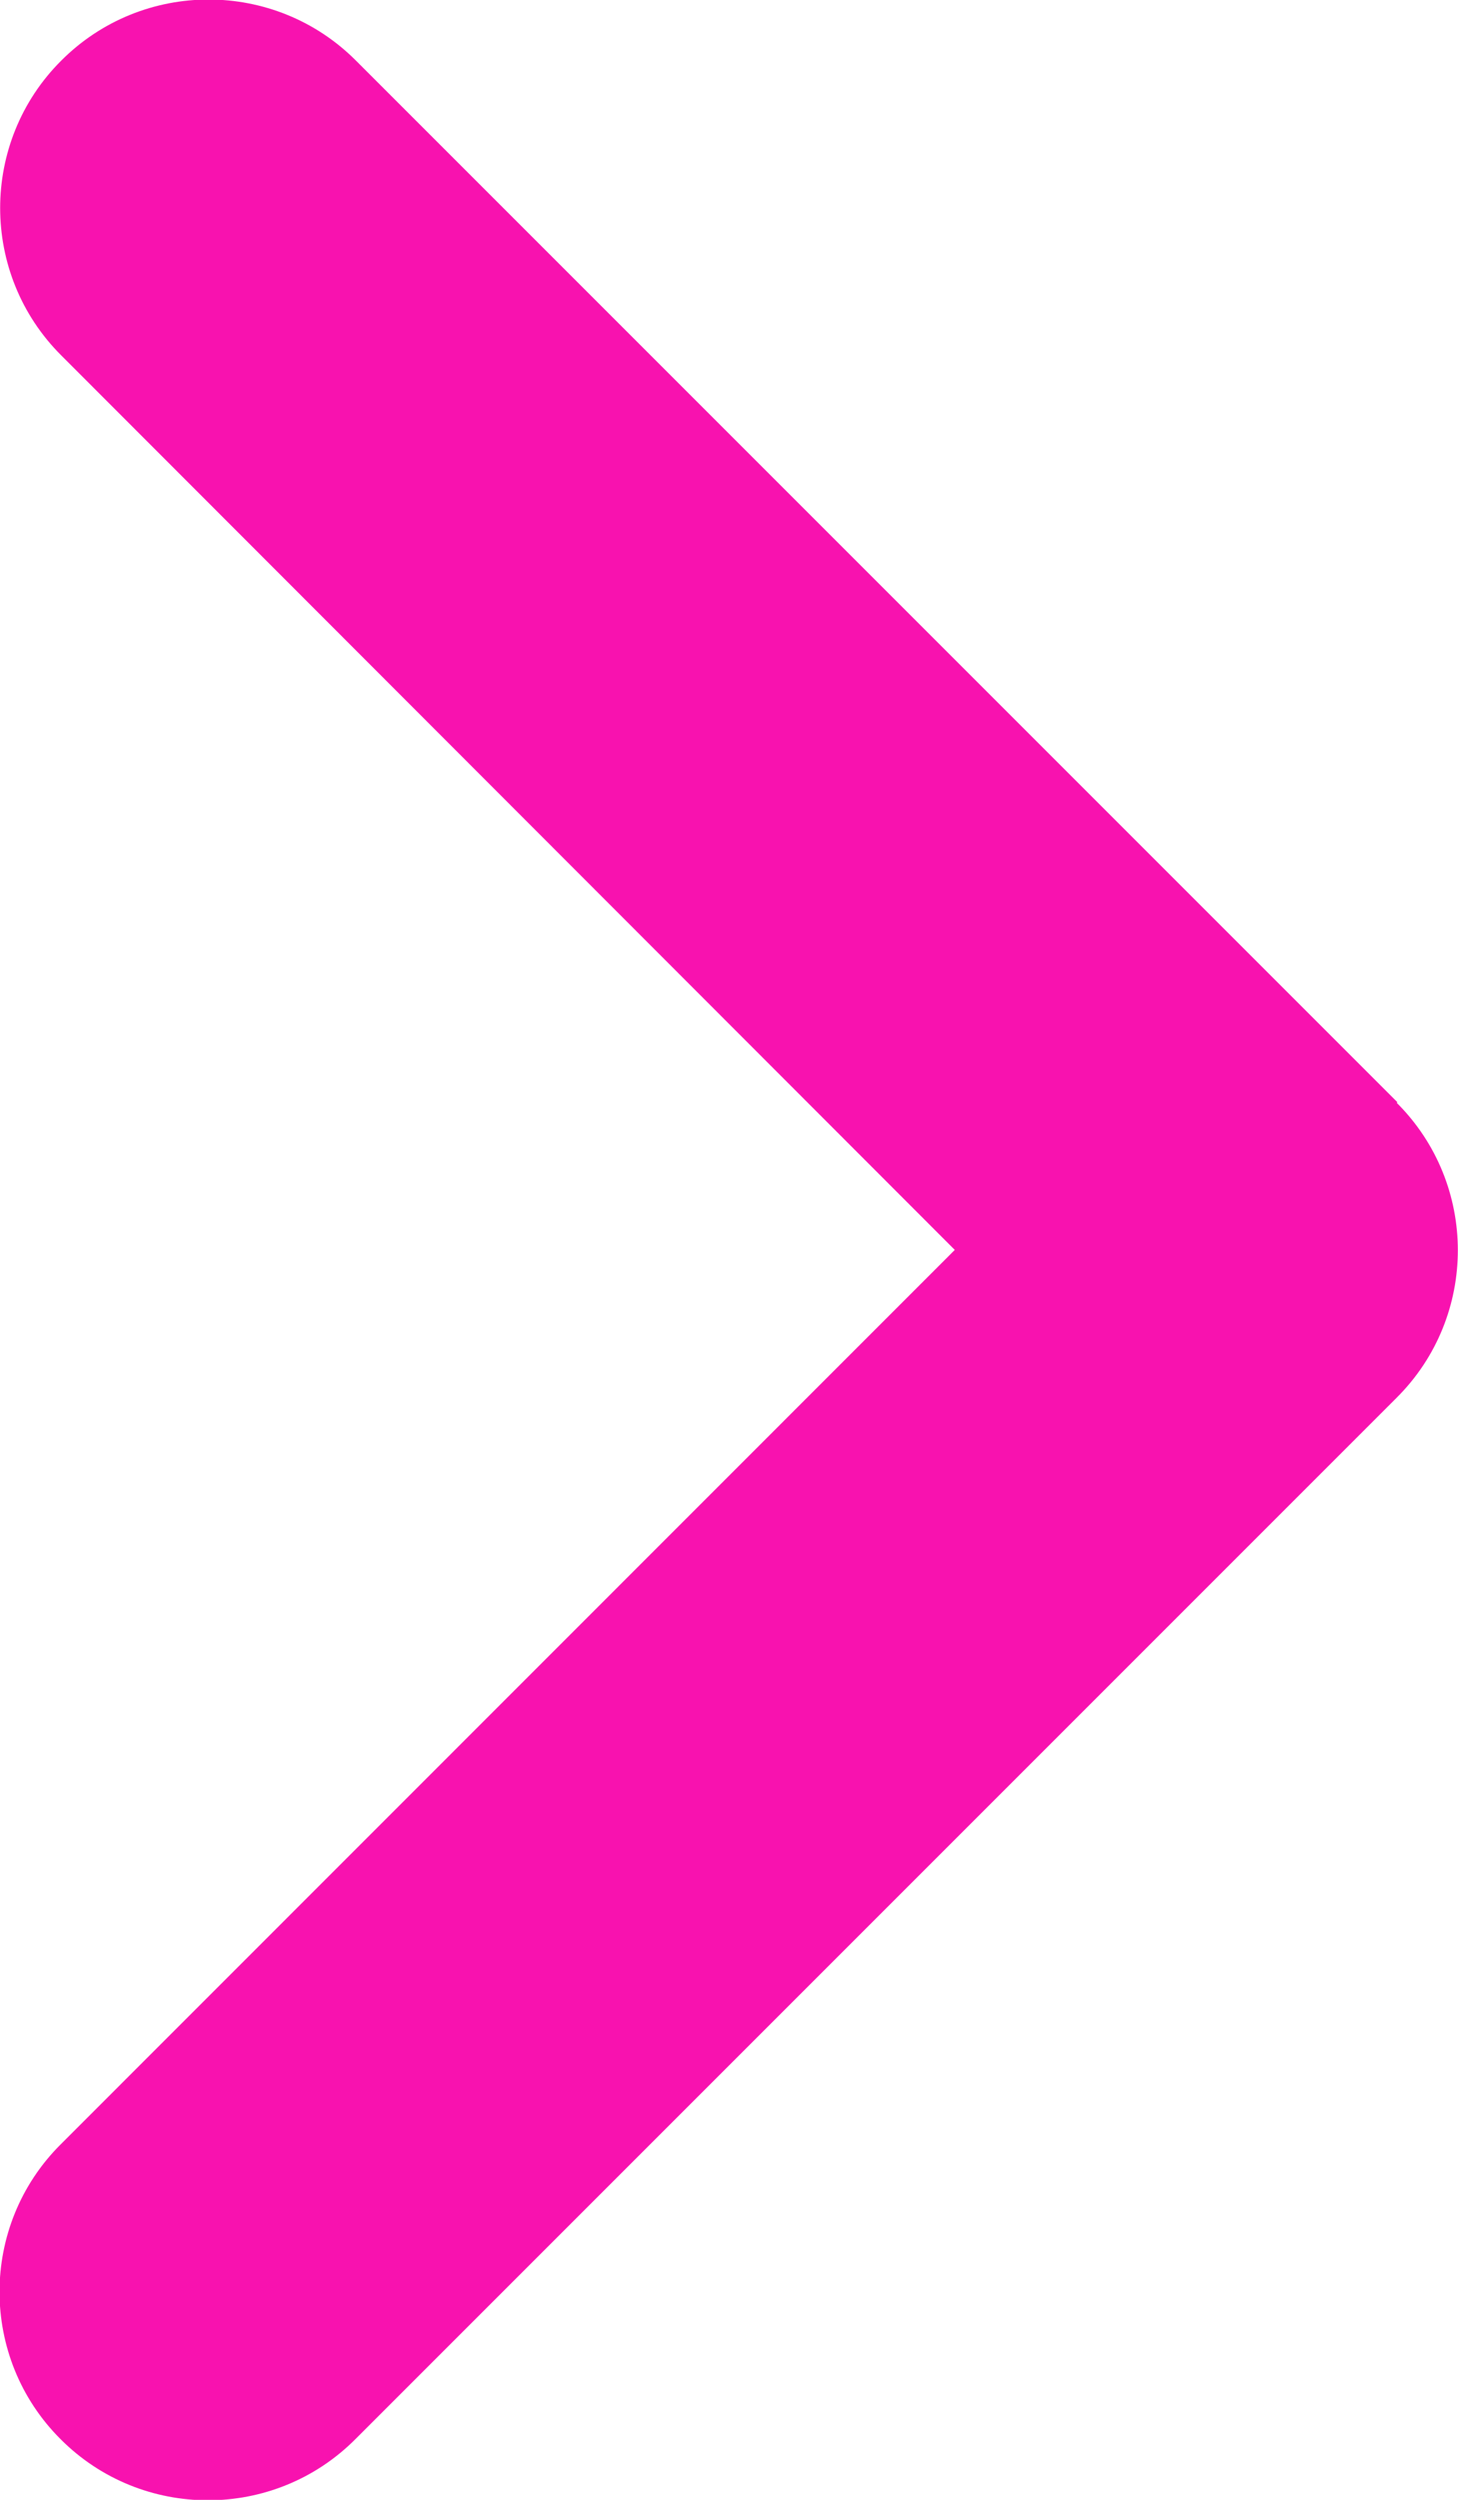 <svg width="7" height="12" viewBox="0 0 7 12" fill="none" xmlns="http://www.w3.org/2000/svg">
<path d="M6.706 5.294C7.097 5.684 7.097 6.319 6.706 6.709L1.706 11.709C1.316 12.1 0.681 12.1 0.291 11.709C-0.1 11.319 -0.1 10.684 0.291 10.294L4.584 6L0.294 1.706C-0.097 1.316 -0.097 0.681 0.294 0.291C0.684 -0.1 1.319 -0.1 1.709 0.291L6.709 5.291L6.706 5.294Z" fill="#F812AF"/>
</svg>
